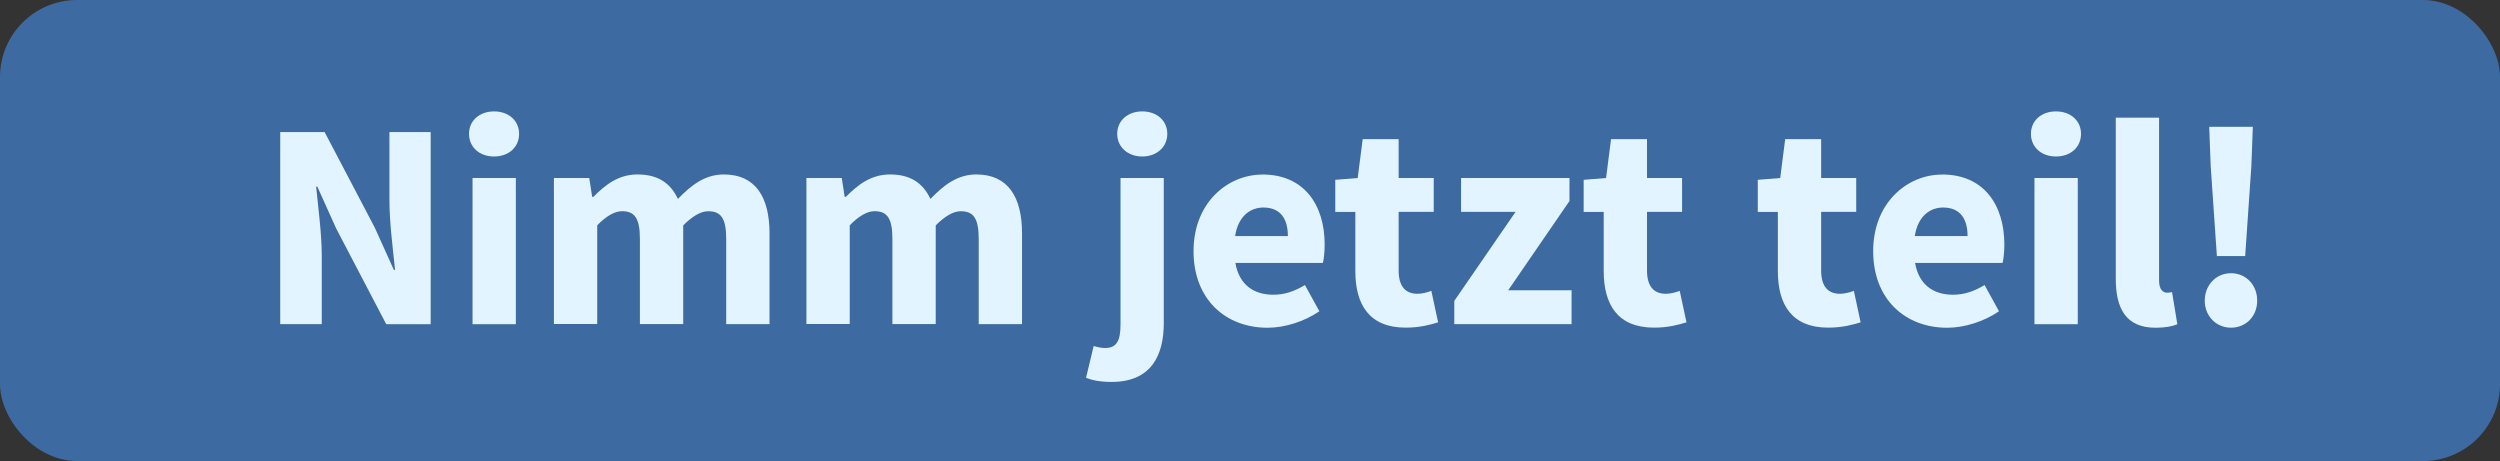 <?xml version="1.0" encoding="UTF-8"?><svg id="Ebene_2" xmlns="http://www.w3.org/2000/svg" viewBox="0 0 476.21 87.82"><rect x="0" y="0" width="476.21" height="87.82" fill="#333333" stroke="none"/><defs><style>.cls-1{fill:#e1f4ff;}.cls-2{fill:#3d6aa0;}</style></defs><g id="Version_6"><g id="Laptop_copy_7"><rect class="cls-2" width="476.21" height="87.82" rx="14.67" ry="14.67"/><g><path class="cls-1" d="M53.37,25.16h8.47l9.54,18.18,3.65,8.08h.22c-.39-3.87-1.07-9.04-1.07-13.36v-12.91h7.86V61.75h-8.47l-9.54-18.24-3.59-7.97h-.22c.39,4.04,1.07,8.92,1.07,13.24v12.96h-7.91V25.16Z"/><path class="cls-1" d="M89.34,25.49c0-2.53,2.02-4.27,4.77-4.27s4.77,1.74,4.77,4.27-1.96,4.32-4.77,4.32-4.77-1.8-4.77-4.32Zm.67,8.42h8.25v27.84h-8.25v-27.84Z"/><path class="cls-1" d="M105.51,33.91h6.73l.56,3.59h.22c2.3-2.3,4.77-4.27,8.42-4.27,3.93,0,6.29,1.68,7.69,4.66,2.47-2.53,5.05-4.66,8.75-4.66,6,0,8.7,4.27,8.7,11.22v17.29h-8.25v-16.22c0-4.04-1.07-5.28-3.42-5.28-1.4,0-2.97,.9-4.77,2.69v18.8h-8.25v-16.22c0-4.04-1.07-5.28-3.42-5.28-1.35,0-2.97,.9-4.71,2.69v18.8h-8.25v-27.84Z"/><path class="cls-1" d="M153.61,33.91h6.73l.56,3.59h.22c2.3-2.3,4.77-4.27,8.42-4.27,3.93,0,6.29,1.68,7.69,4.66,2.47-2.53,5.05-4.66,8.75-4.66,6,0,8.7,4.27,8.7,11.22v17.29h-8.25v-16.22c0-4.04-1.07-5.28-3.42-5.28-1.4,0-2.97,.9-4.77,2.69v18.8h-8.25v-16.22c0-4.04-1.07-5.28-3.42-5.28-1.35,0-2.97,.9-4.71,2.69v18.8h-8.25v-27.84Z"/><path class="cls-1" d="M213.43,33.91h8.25v27.67c0,6.06-2.36,11.17-9.93,11.17-2.3,0-3.76-.34-4.88-.79l1.46-6.06c.73,.22,1.4,.39,2.19,.39,2.19,0,2.92-1.4,2.92-4.49v-27.89Zm-.62-8.42c0-2.53,2.02-4.27,4.77-4.27s4.77,1.74,4.77,4.27-2.02,4.32-4.77,4.32-4.77-1.8-4.77-4.32Z"/><path class="cls-1" d="M240.49,33.24c7.91,0,11.84,5.78,11.84,13.36,0,1.46-.17,2.81-.34,3.48h-16.67c.73,4.21,3.54,6.06,7.24,6.06,2.08,0,3.99-.62,6.01-1.85l2.75,5c-2.86,1.96-6.57,3.14-9.88,3.14-7.97,0-14.09-5.39-14.09-14.59s6.45-14.59,13.13-14.59Zm4.83,11.73c0-3.2-1.35-5.44-4.66-5.44-2.58,0-4.83,1.74-5.39,5.44h10.05Z"/><path class="cls-1" d="M258.17,40.37h-3.82v-6.12l4.27-.34,.95-7.41h6.85v7.41h6.68v6.45h-6.68v11.17c0,3.14,1.4,4.43,3.59,4.43,.9,0,1.91-.28,2.64-.56l1.29,6c-1.46,.45-3.48,1.01-6.17,1.01-6.9,0-9.6-4.32-9.6-10.78v-11.28Z"/><path class="cls-1" d="M277.02,57.31l11.67-16.95h-10.38v-6.45h20.65v4.38l-11.67,17h12.07v6.45h-22.34v-4.43Z"/><path class="cls-1" d="M305.48,40.37h-3.82v-6.12l4.27-.34,.95-7.41h6.85v7.41h6.68v6.45h-6.68v11.17c0,3.14,1.4,4.43,3.59,4.43,.9,0,1.91-.28,2.64-.56l1.29,6c-1.46,.45-3.48,1.01-6.17,1.01-6.9,0-9.6-4.32-9.6-10.78v-11.28Z"/><path class="cls-1" d="M338.65,40.37h-3.82v-6.12l4.27-.34,.95-7.41h6.85v7.41h6.68v6.45h-6.68v11.17c0,3.14,1.4,4.43,3.59,4.43,.9,0,1.91-.28,2.64-.56l1.29,6c-1.46,.45-3.48,1.01-6.17,1.01-6.9,0-9.6-4.32-9.6-10.78v-11.28Z"/><path class="cls-1" d="M369.96,33.24c7.91,0,11.84,5.78,11.84,13.36,0,1.46-.17,2.81-.34,3.48h-16.67c.73,4.21,3.54,6.06,7.24,6.06,2.08,0,3.98-.62,6-1.85l2.75,5c-2.86,1.96-6.57,3.14-9.88,3.14-7.97,0-14.09-5.39-14.09-14.59s6.45-14.59,13.13-14.59Zm4.83,11.73c0-3.2-1.35-5.44-4.66-5.44-2.58,0-4.83,1.74-5.39,5.44h10.05Z"/><path class="cls-1" d="M386.86,25.49c0-2.53,2.02-4.27,4.77-4.27s4.77,1.74,4.77,4.27-1.96,4.32-4.77,4.32-4.77-1.8-4.77-4.32Zm.67,8.42h8.25v27.84h-8.25v-27.84Z"/><path class="cls-1" d="M403.02,22.41h8.25v31.04c0,1.74,.79,2.3,1.46,2.3,.34,0,.56,0,1.01-.11l1.01,6.12c-.9,.39-2.3,.67-4.15,.67-5.67,0-7.58-3.7-7.58-9.32V22.41Z"/><path class="cls-1" d="M424.97,52.04c2.86,0,4.99,2.24,4.99,5.22s-2.13,5.16-4.99,5.16-5-2.24-5-5.16,2.13-5.22,5-5.22Zm-3.87-20.43l-.28-7.46h8.31l-.28,7.46-1.18,17.17h-5.39l-1.18-17.17Z"/></g></g></g></svg>